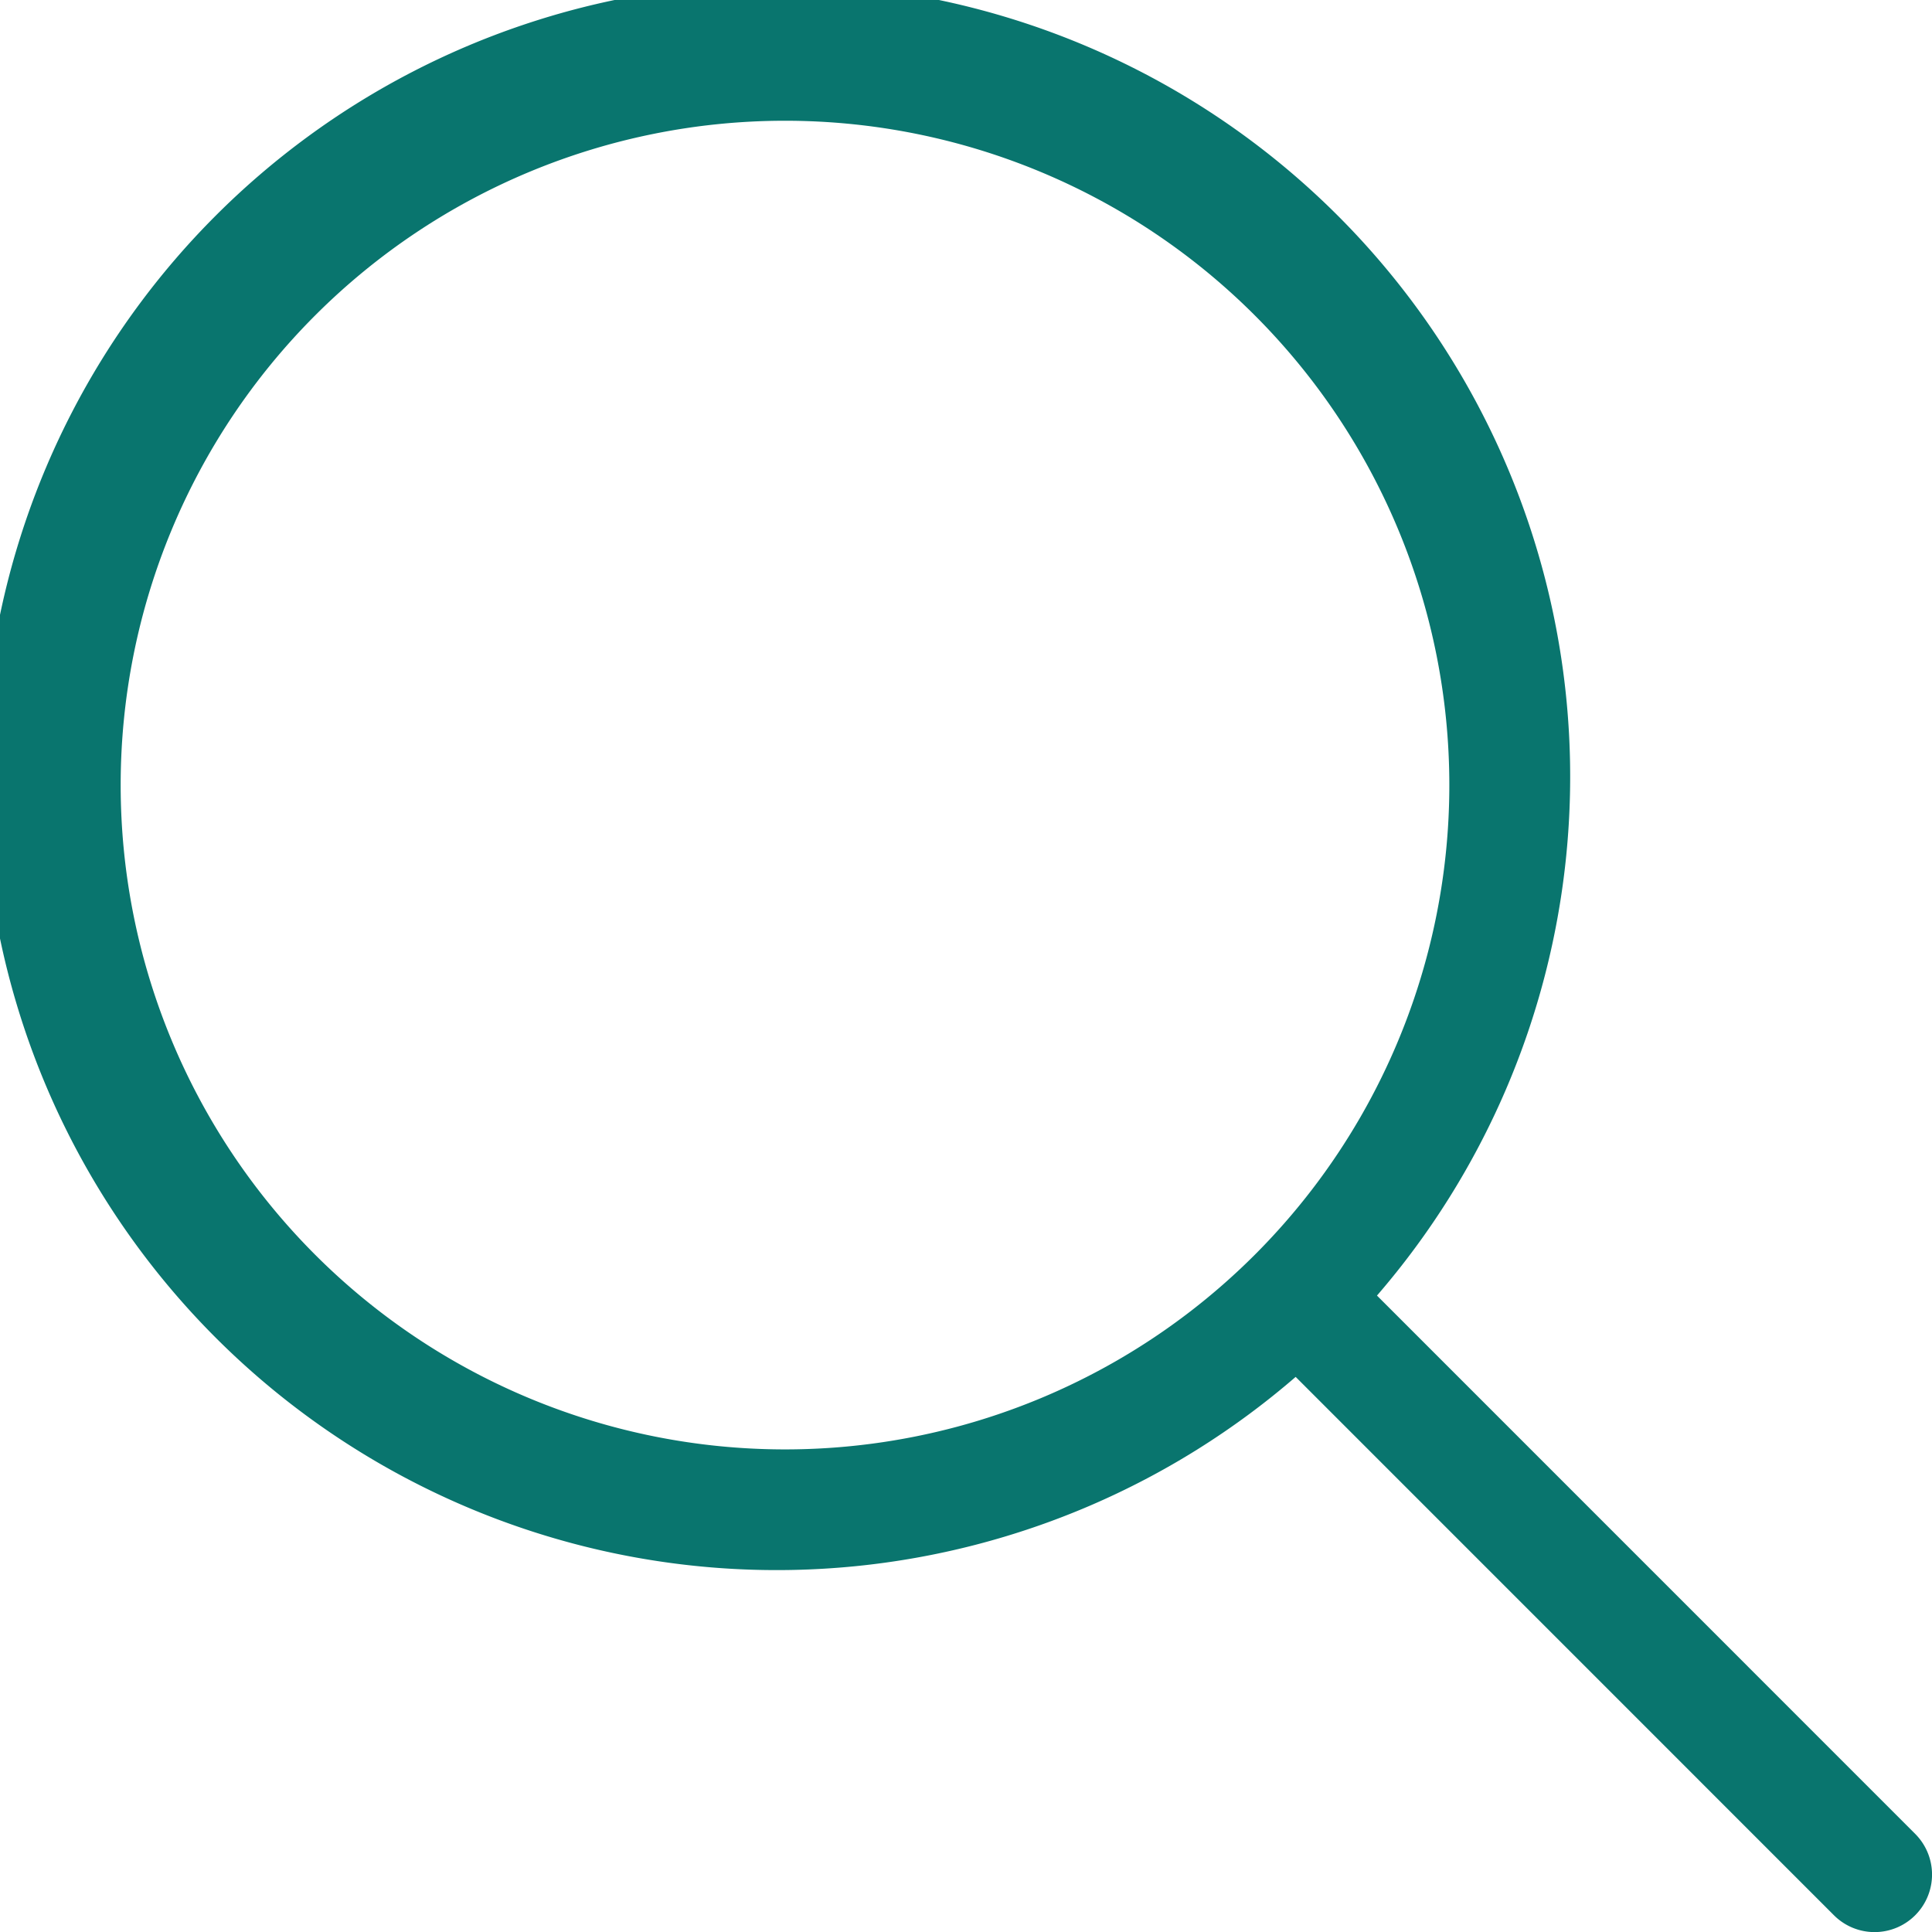 <svg xmlns="http://www.w3.org/2000/svg" viewBox="0 0 24.993 24.995">
  <defs>
    <style>
      .cls-1 {
        fill: #09756e;
      }
    </style>
  </defs>
  <path id="_35-interface_-_search" data-name="35-interface - search" class="cls-1" d="M4850.776,1011.774a.743.743,0,0,1-1.052,0l-6.963-6.964a10.264,10.264,0,1,1,1.052-1.052l6.963,6.964A.745.745,0,0,1,4850.776,1011.774Zm-6.027-14.62a8.594,8.594,0,1,0-8.594,8.594A8.594,8.594,0,0,0,4844.749,997.154Z" transform="translate(-4826 -986.998)"/>
</svg>
